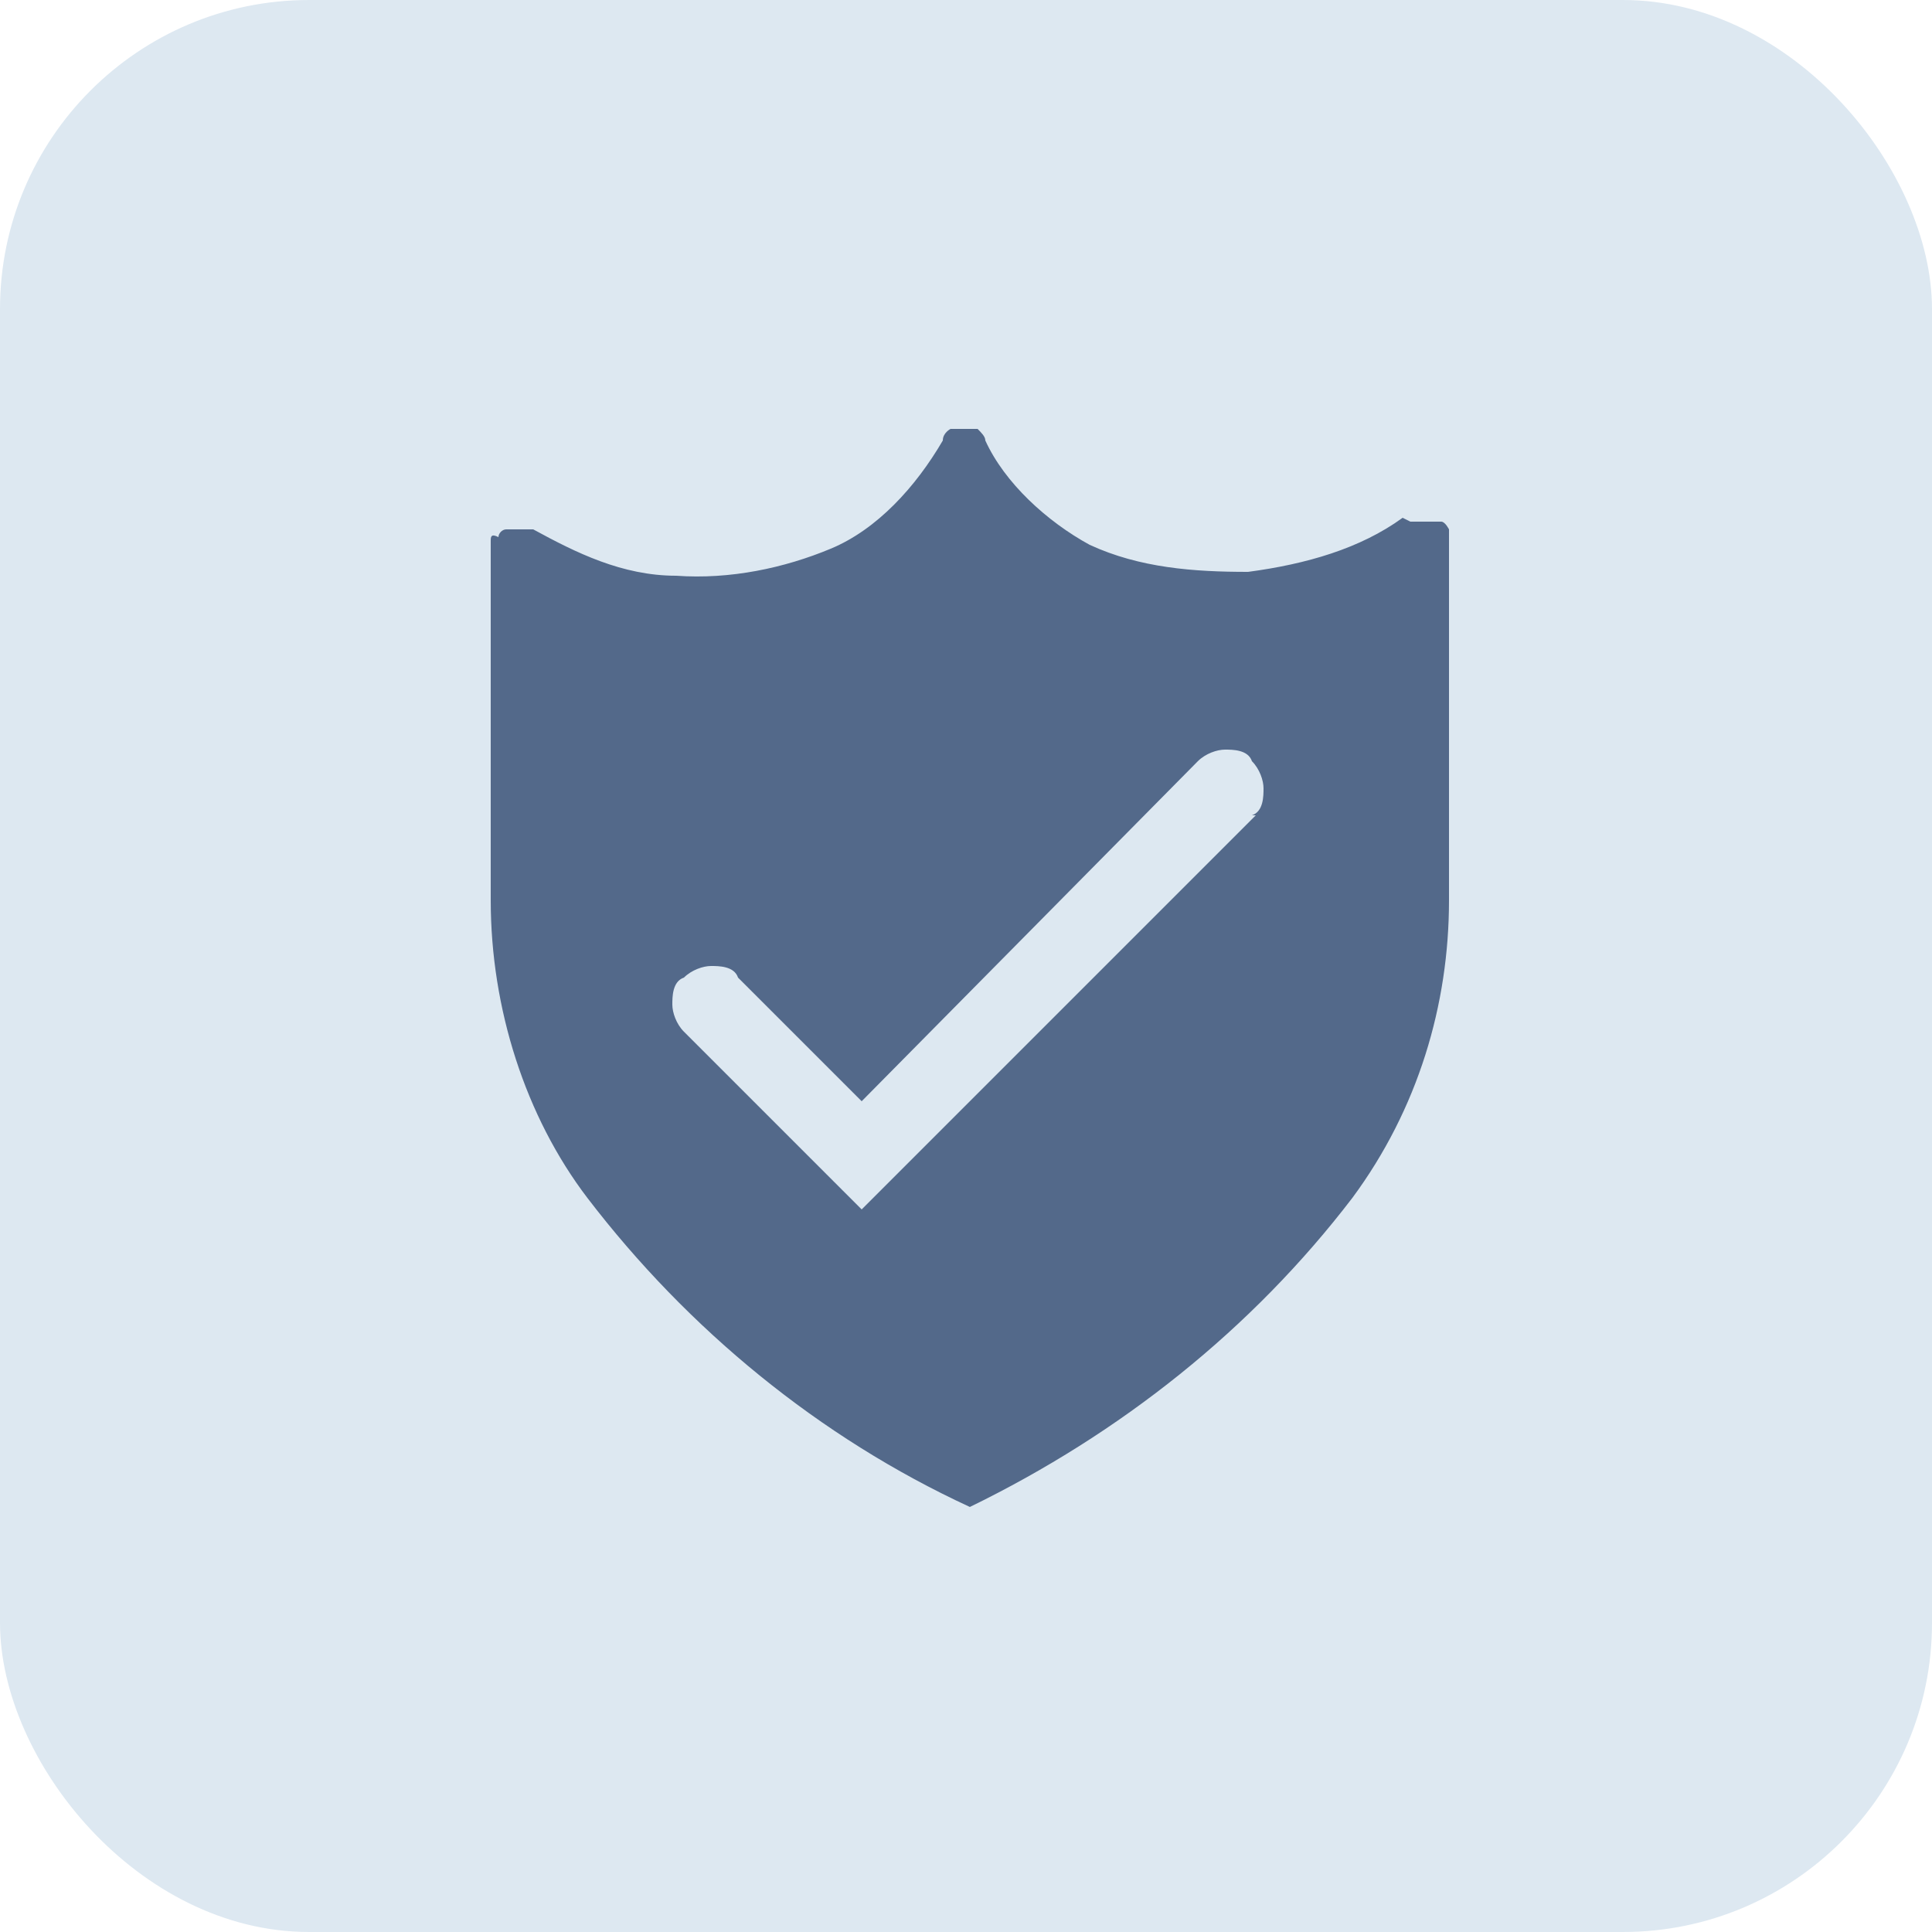<?xml version="1.0" encoding="UTF-8"?>
<svg id="Layer_1" xmlns="http://www.w3.org/2000/svg" version="1.1" viewBox="0 0 50 50">
  <!-- Generator: Adobe Illustrator 29.8.1, SVG Export Plug-In . SVG Version: 2.1.1 Build 2)  -->
  <defs>
    <style>
      .st0 {
        fill: #53698a;
      }

      .st1 {
        fill: #dde8f1;
      }
    </style>
  </defs>
  <rect class="st1" width="50" height="50" rx="8" ry="8"/>
  <path class="st0" d="M36.3,13.4c-1.1.8-2.5,1.2-4,1.4-1.4,0-2.8-.1-4.1-.7-1.1-.6-2.2-1.6-2.7-2.7,0-.1-.1-.2-.2-.3h-.7s-.2.1-.2.3c-.7,1.2-1.7,2.3-2.9,2.8s-2.6.8-4,.7c-1.4,0-2.6-.6-3.7-1.2h-.7c-.1,0-.2.1-.2.2-.2-.1-.2,0-.2.1v9.3c0,2.8.9,5.6,2.5,7.7,2.6,3.4,6,6.2,9.9,8,3.9-1.9,7.3-4.6,9.9-8,1.7-2.3,2.5-5,2.5-7.7v-9.6s-.1-.2-.2-.2h-.8ZM32.5,21.1l-10.2,10.2-4.6-4.6c-.2-.2-.3-.5-.3-.7s0-.6.3-.7c.2-.2.5-.3.7-.3s.6,0,.7.3l3.2,3.2,8.7-8.8c.2-.2.5-.3.7-.3s.6,0,.7.3c.2.2.3.5.3.7s0,.6-.3.7h.2Z"/>
</svg>